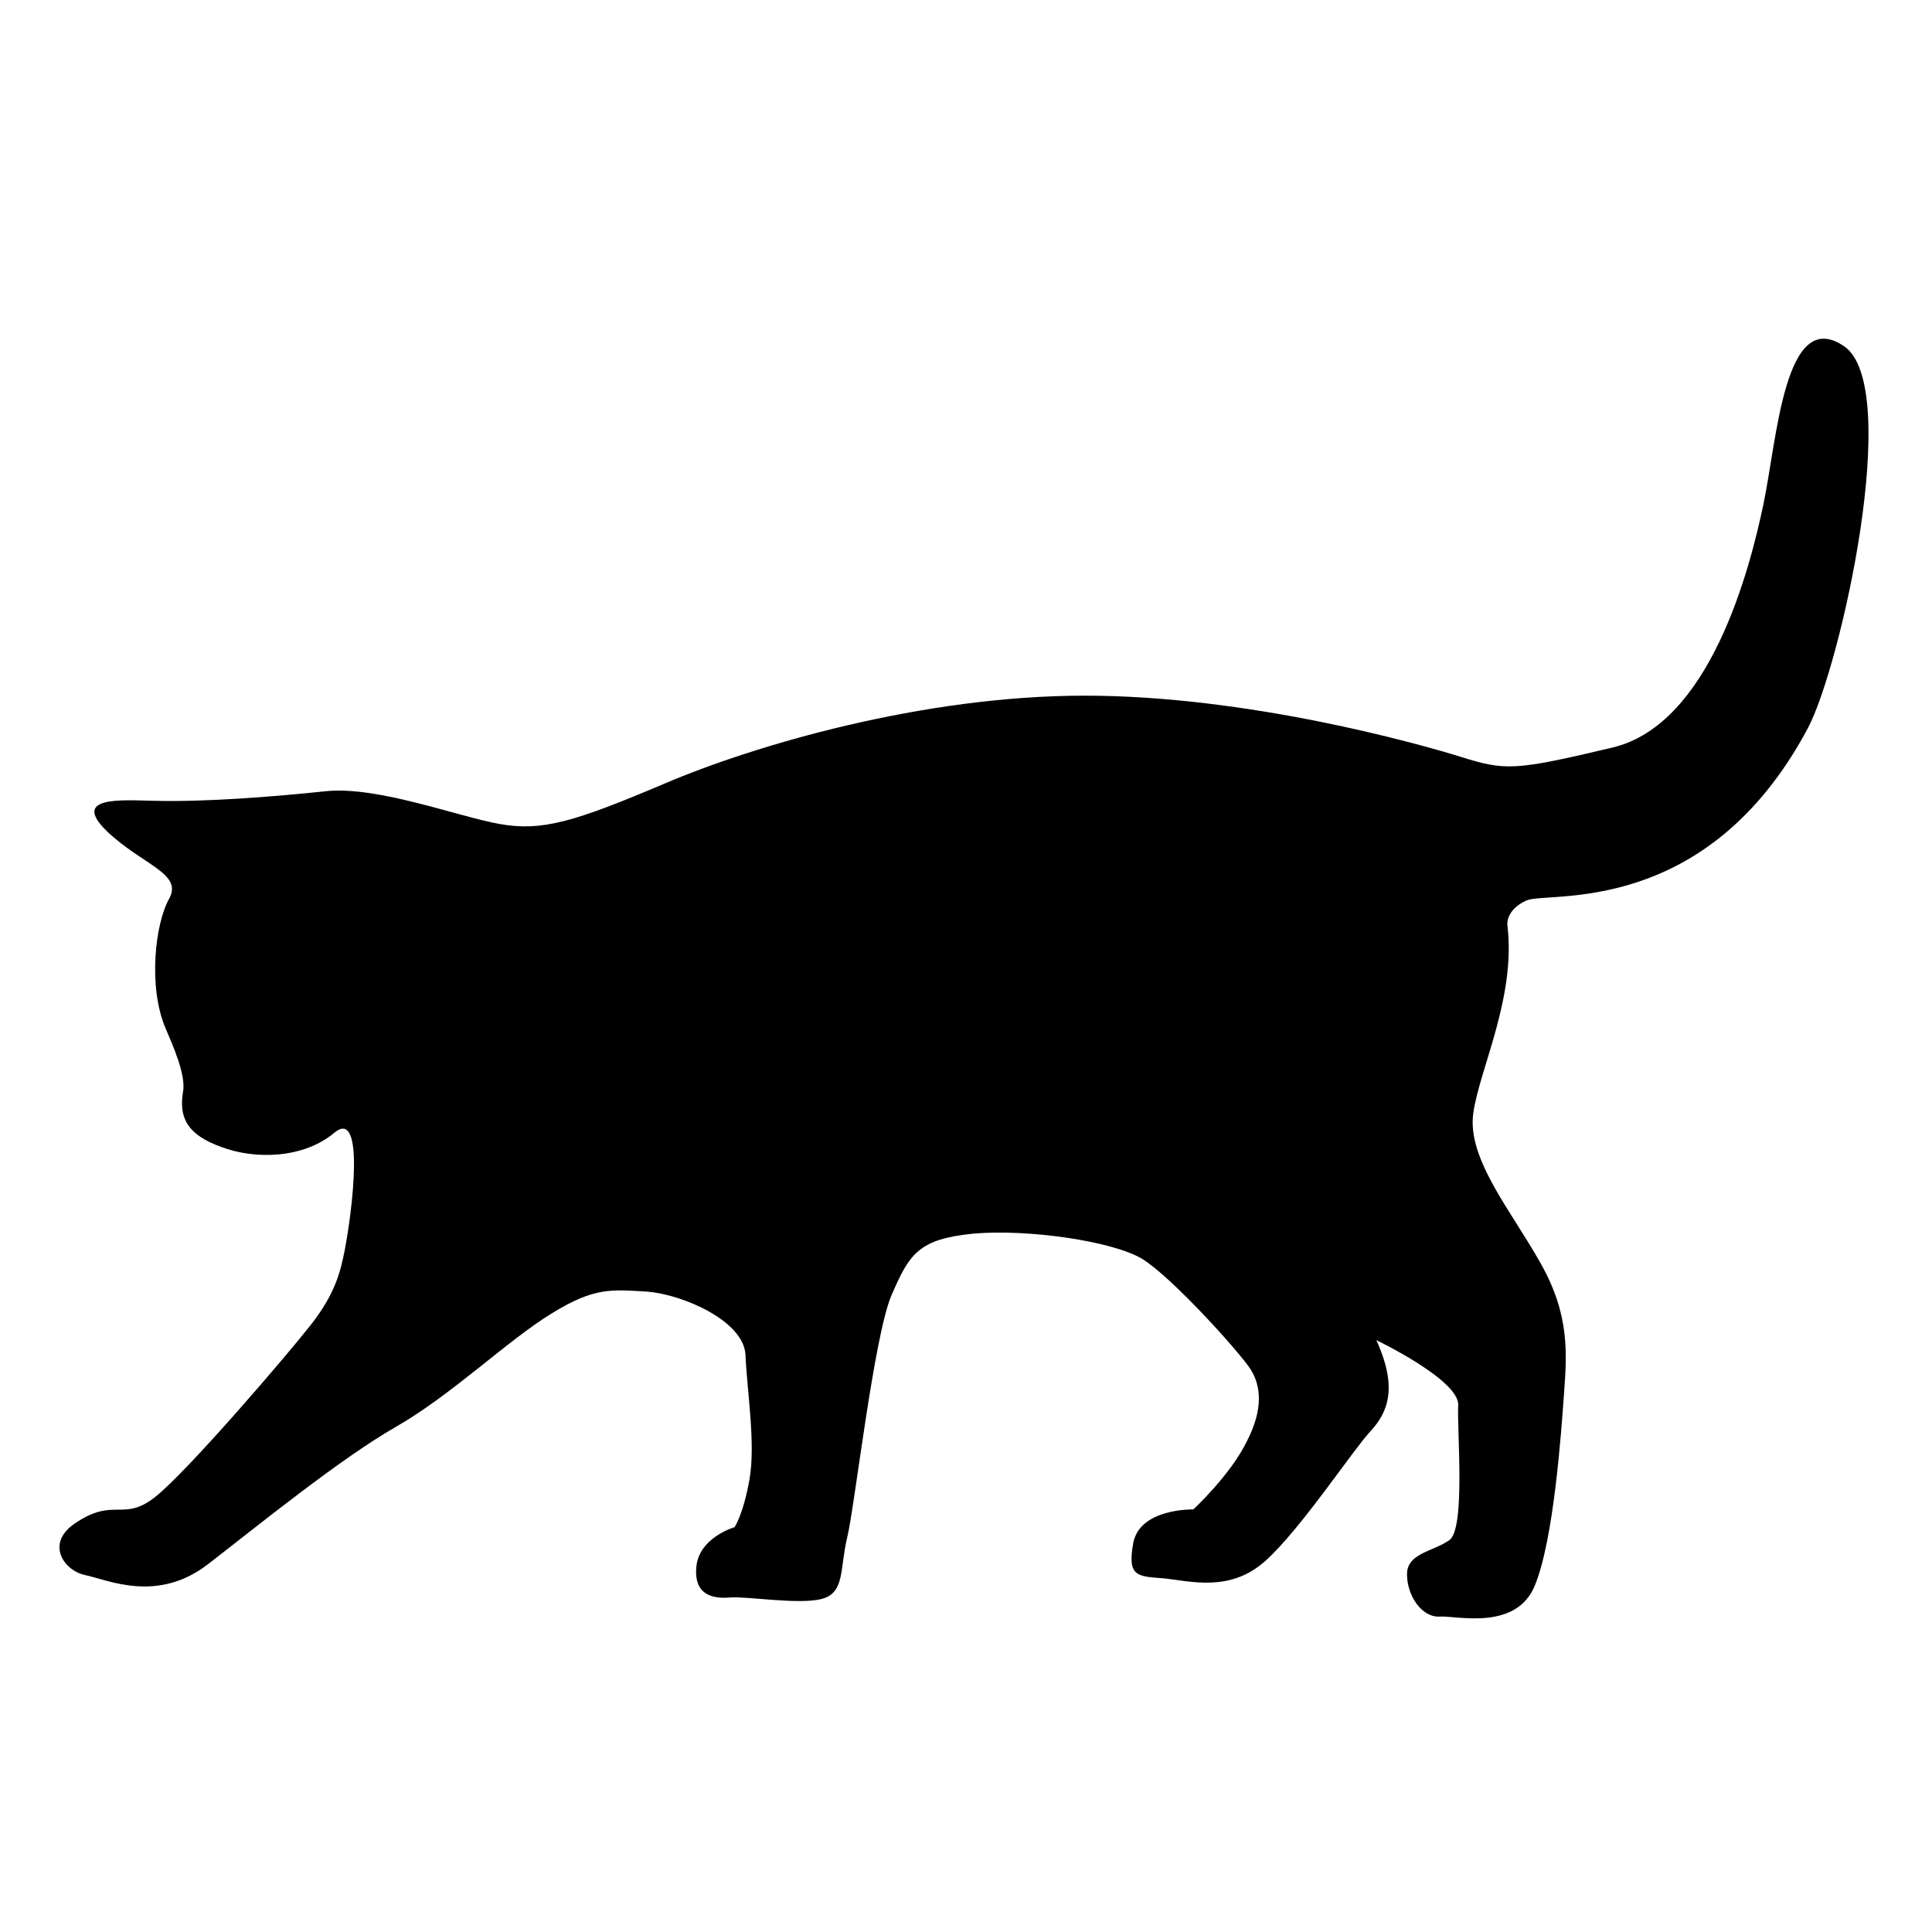 <?xml version="1.0" encoding="UTF-8"?> <svg xmlns="http://www.w3.org/2000/svg" xmlns:xlink="http://www.w3.org/1999/xlink" version="1.1" id="Layer_1" x="0px" y="0px" viewBox="0 0 283 283" xml:space="preserve"> <rect y="0" fill="none" width="283" height="283"></rect> <g> <g> <path d="M220.8,135.5c0,0-0.3-2.2,2.8-3.6c3.1-1.4,26.3,2.7,41.2-25.2c4.8-9,14-50.1,5.3-56s-9.8,13.7-11.8,23.2 s-7.8,32.2-22.1,35.6s-15.7,3.4-22.1,1.4c-6.4-2-31.4-9-55.2-9s-48.5,7.3-61.6,12.9c-13.2,5.6-17.9,7-24.1,5.9s-17.9-5.6-25.5-4.8 c-7.6,0.8-17.6,1.6-25.2,1.4c-4.7-0.1-12.1-0.7-6.9,4.4c5.2,5,11.2,6.2,9.2,9.9c-2.1,3.7-3.1,12.9-0.6,18.9c1.1,2.6,3.1,7,2.6,9.5 c-0.6,3.7,0.6,6.2,5.6,8c5,1.9,12.1,1.7,16.6-2.1c4.5-3.7,2.6,11.5,1.5,17.2c-0.6,3-1.3,6.3-5,11s-18.1,21.5-22.8,25.2 s-6-0.1-11.8,3.9c-4.2,2.9-1.6,6.8,1.5,7.5c3.4,0.7,10.6,4.2,18.1-1.6S49.8,213.7,58,209c8.2-4.7,16.4-12.7,22.8-16.6 c6.3-3.9,8.8-3.5,14-3.2c5.2,0.4,14.2,4.3,14.4,9.3c0.2,5,1.5,12.9,0.6,18.1c-0.9,5.2-2.2,7.1-2.2,7.1s-5.2,1.5-5.6,5.8 s2.6,4.7,5,4.5s10.1,1.1,13.4,0.2c3.4-0.9,2.6-4.5,3.7-9s3.9-29.5,6.5-35.5s3.9-8.2,12-9c8-0.7,20.4,1.1,24.7,3.7 c4.3,2.6,14.4,13.8,15.9,16.2s1.9,5.8-0.6,10.6c-2.4,4.9-7.8,9.9-7.8,9.9s-7.8-0.2-8.8,4.9c-0.9,5,0.6,4.9,4.5,5.2 c3.9,0.4,9.7,2.1,14.9-2.6c5.2-4.7,12.7-16.1,15.3-18.9c2.6-2.8,4.1-6.4,0.9-13.4c0,0,12.1,5.8,12,9.5c-0.2,3.7,1.1,18.1-1.3,19.8 c-2.4,1.7-6.2,1.9-6.2,5c0,3.2,2.2,6.3,4.7,6.2c2.4-0.2,11.2,2.2,14-4.5s3.9-22.6,4.3-28.2c0.4-5.6,0.9-11.4-3.4-19 c-4.3-7.7-10.8-15.3-9.9-22C216.7,156.6,222.1,146.1,220.8,135.5z"></path> </g> </g> </svg> 